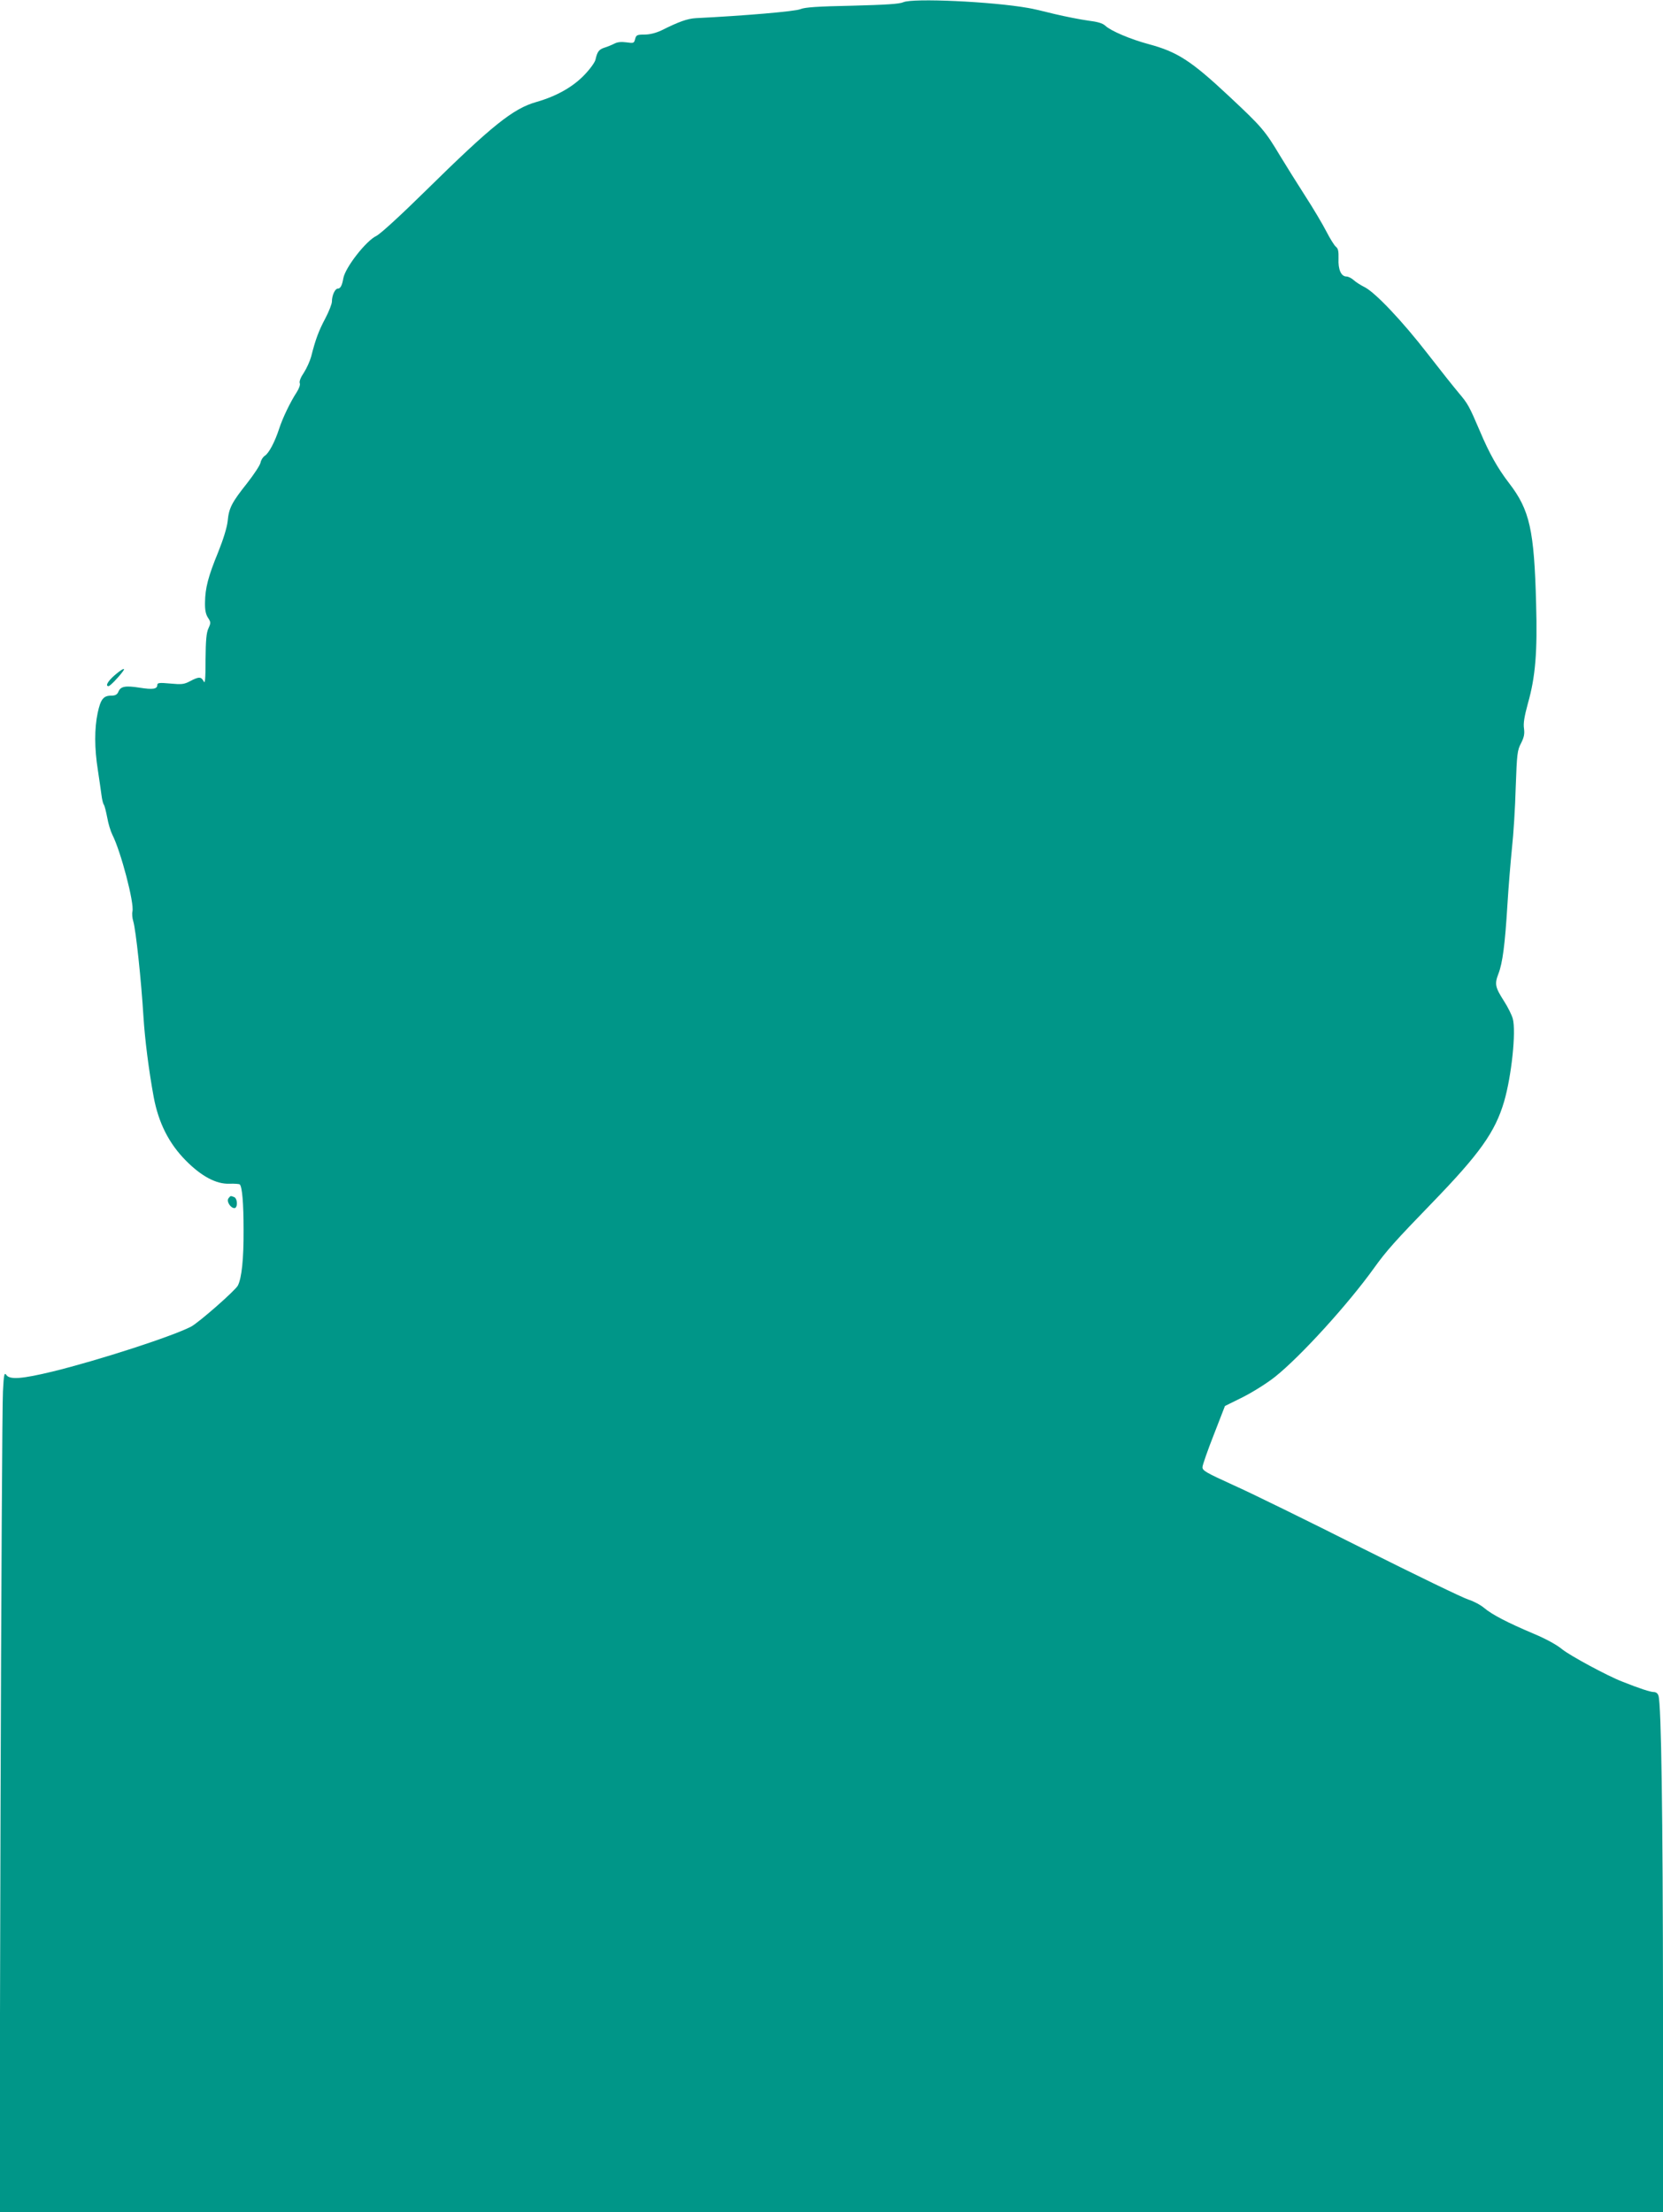 <?xml version="1.0" standalone="no"?>
<!DOCTYPE svg PUBLIC "-//W3C//DTD SVG 20010904//EN"
 "http://www.w3.org/TR/2001/REC-SVG-20010904/DTD/svg10.dtd">
<svg version="1.0" xmlns="http://www.w3.org/2000/svg"
 width="962pt" height="1280pt" viewBox="0 0 962 1280"
 preserveAspectRatio="xMidYMid meet">
<g transform="translate(0,1280) scale(0.1,-0.1)"
fill="#009688" stroke="none">
<path d="M5225 12787 c-22 -10 -101 -15 -295 -20 -200 -4 -274 -9 -300 -20
-30 -13 -323 -38 -605 -52 -49 -3 -97 -20 -199 -71 -32 -15 -67 -24 -98 -24
-43 0 -48 -3 -54 -26 -6 -24 -9 -25 -50 -19 -30 4 -53 2 -71 -8 -16 -8 -41
-18 -57 -23 -31 -10 -41 -23 -51 -68 -3 -16 -32 -56 -65 -90 -67 -70 -162
-123 -277 -156 -135 -38 -257 -136 -643 -516 -139 -137 -261 -249 -283 -259
-59 -28 -179 -181 -191 -245 -7 -42 -17 -60 -32 -60 -16 0 -34 -39 -34 -75 0
-13 -17 -57 -38 -97 -38 -71 -57 -122 -82 -221 -7 -26 -26 -68 -42 -93 -18
-26 -28 -51 -24 -61 4 -9 -4 -31 -18 -53 -36 -55 -81 -148 -101 -210 -25 -77
-60 -143 -83 -157 -10 -6 -22 -24 -25 -40 -3 -15 -38 -68 -77 -118 -89 -112
-106 -144 -113 -220 -4 -37 -25 -105 -55 -180 -58 -141 -75 -208 -76 -290 -1
-43 4 -69 17 -89 17 -26 17 -30 3 -61 -12 -25 -16 -68 -17 -182 0 -114 -3
-143 -11 -125 -14 27 -27 28 -78 1 -35 -19 -50 -20 -115 -14 -63 6 -75 4 -75
-8 0 -24 -26 -28 -102 -16 -83 13 -110 8 -123 -23 -7 -17 -18 -23 -42 -23 -45
0 -61 -21 -78 -100 -19 -90 -19 -204 1 -330 8 -55 18 -120 21 -145 3 -25 9
-49 13 -55 5 -5 13 -39 20 -74 6 -36 20 -81 30 -101 49 -96 128 -397 116 -444
-3 -12 -1 -38 5 -57 15 -50 46 -341 59 -554 8 -129 31 -310 59 -462 28 -150
88 -269 186 -368 90 -91 176 -137 252 -134 29 1 56 -1 60 -4 14 -14 22 -109
22 -262 1 -171 -11 -280 -33 -323 -15 -29 -227 -215 -271 -238 -108 -56 -536
-195 -802 -260 -174 -42 -246 -48 -266 -20 -12 17 -15 5 -20 -95 -4 -63 -10
-1157 -14 -2431 l-6 -2318 4811 0 4812 0 0 1198 c-1 1109 -10 1735 -26 1790
-4 14 -14 22 -28 22 -18 0 -81 20 -181 60 -86 33 -302 150 -348 187 -31 26
-95 61 -162 89 -156 66 -244 112 -289 150 -21 18 -63 40 -92 49 -30 9 -307
143 -616 298 -310 156 -644 320 -743 364 -160 73 -180 84 -179 105 1 13 30 97
66 188 l64 165 105 52 c57 29 140 81 185 117 149 119 424 422 573 630 70 98
124 158 334 375 277 286 366 411 418 588 43 148 70 405 50 479 -6 22 -29 68
-51 102 -51 80 -55 98 -32 158 24 62 38 169 52 399 6 99 18 245 26 325 9 80
19 240 22 355 7 193 9 214 31 255 17 34 21 53 17 84 -5 30 2 71 23 148 43 151
55 298 47 573 -11 430 -37 544 -156 699 -67 87 -116 175 -169 301 -63 147 -69
158 -123 222 -27 32 -109 135 -181 228 -144 186 -300 351 -362 383 -22 11 -51
29 -64 41 -13 12 -32 21 -42 21 -31 0 -49 41 -46 103 1 43 -2 59 -15 69 -9 7
-34 47 -55 88 -21 41 -76 134 -122 205 -46 72 -112 177 -147 235 -86 144 -106
167 -293 342 -221 207 -300 258 -468 303 -104 28 -217 76 -249 106 -16 15 -45
23 -101 30 -43 6 -130 23 -193 38 -63 16 -132 32 -153 35 -210 37 -668 58
-722 33z"/>
<path d="M662 8892 c-39 -34 -54 -62 -34 -62 8 0 55 48 81 83 22 29 -2 18 -47
-21z"/>
<path d="M1322 5867 c-14 -16 11 -57 34 -57 20 0 19 56 -2 64 -21 8 -20 8 -32
-7z"/>
</g>
</svg>
